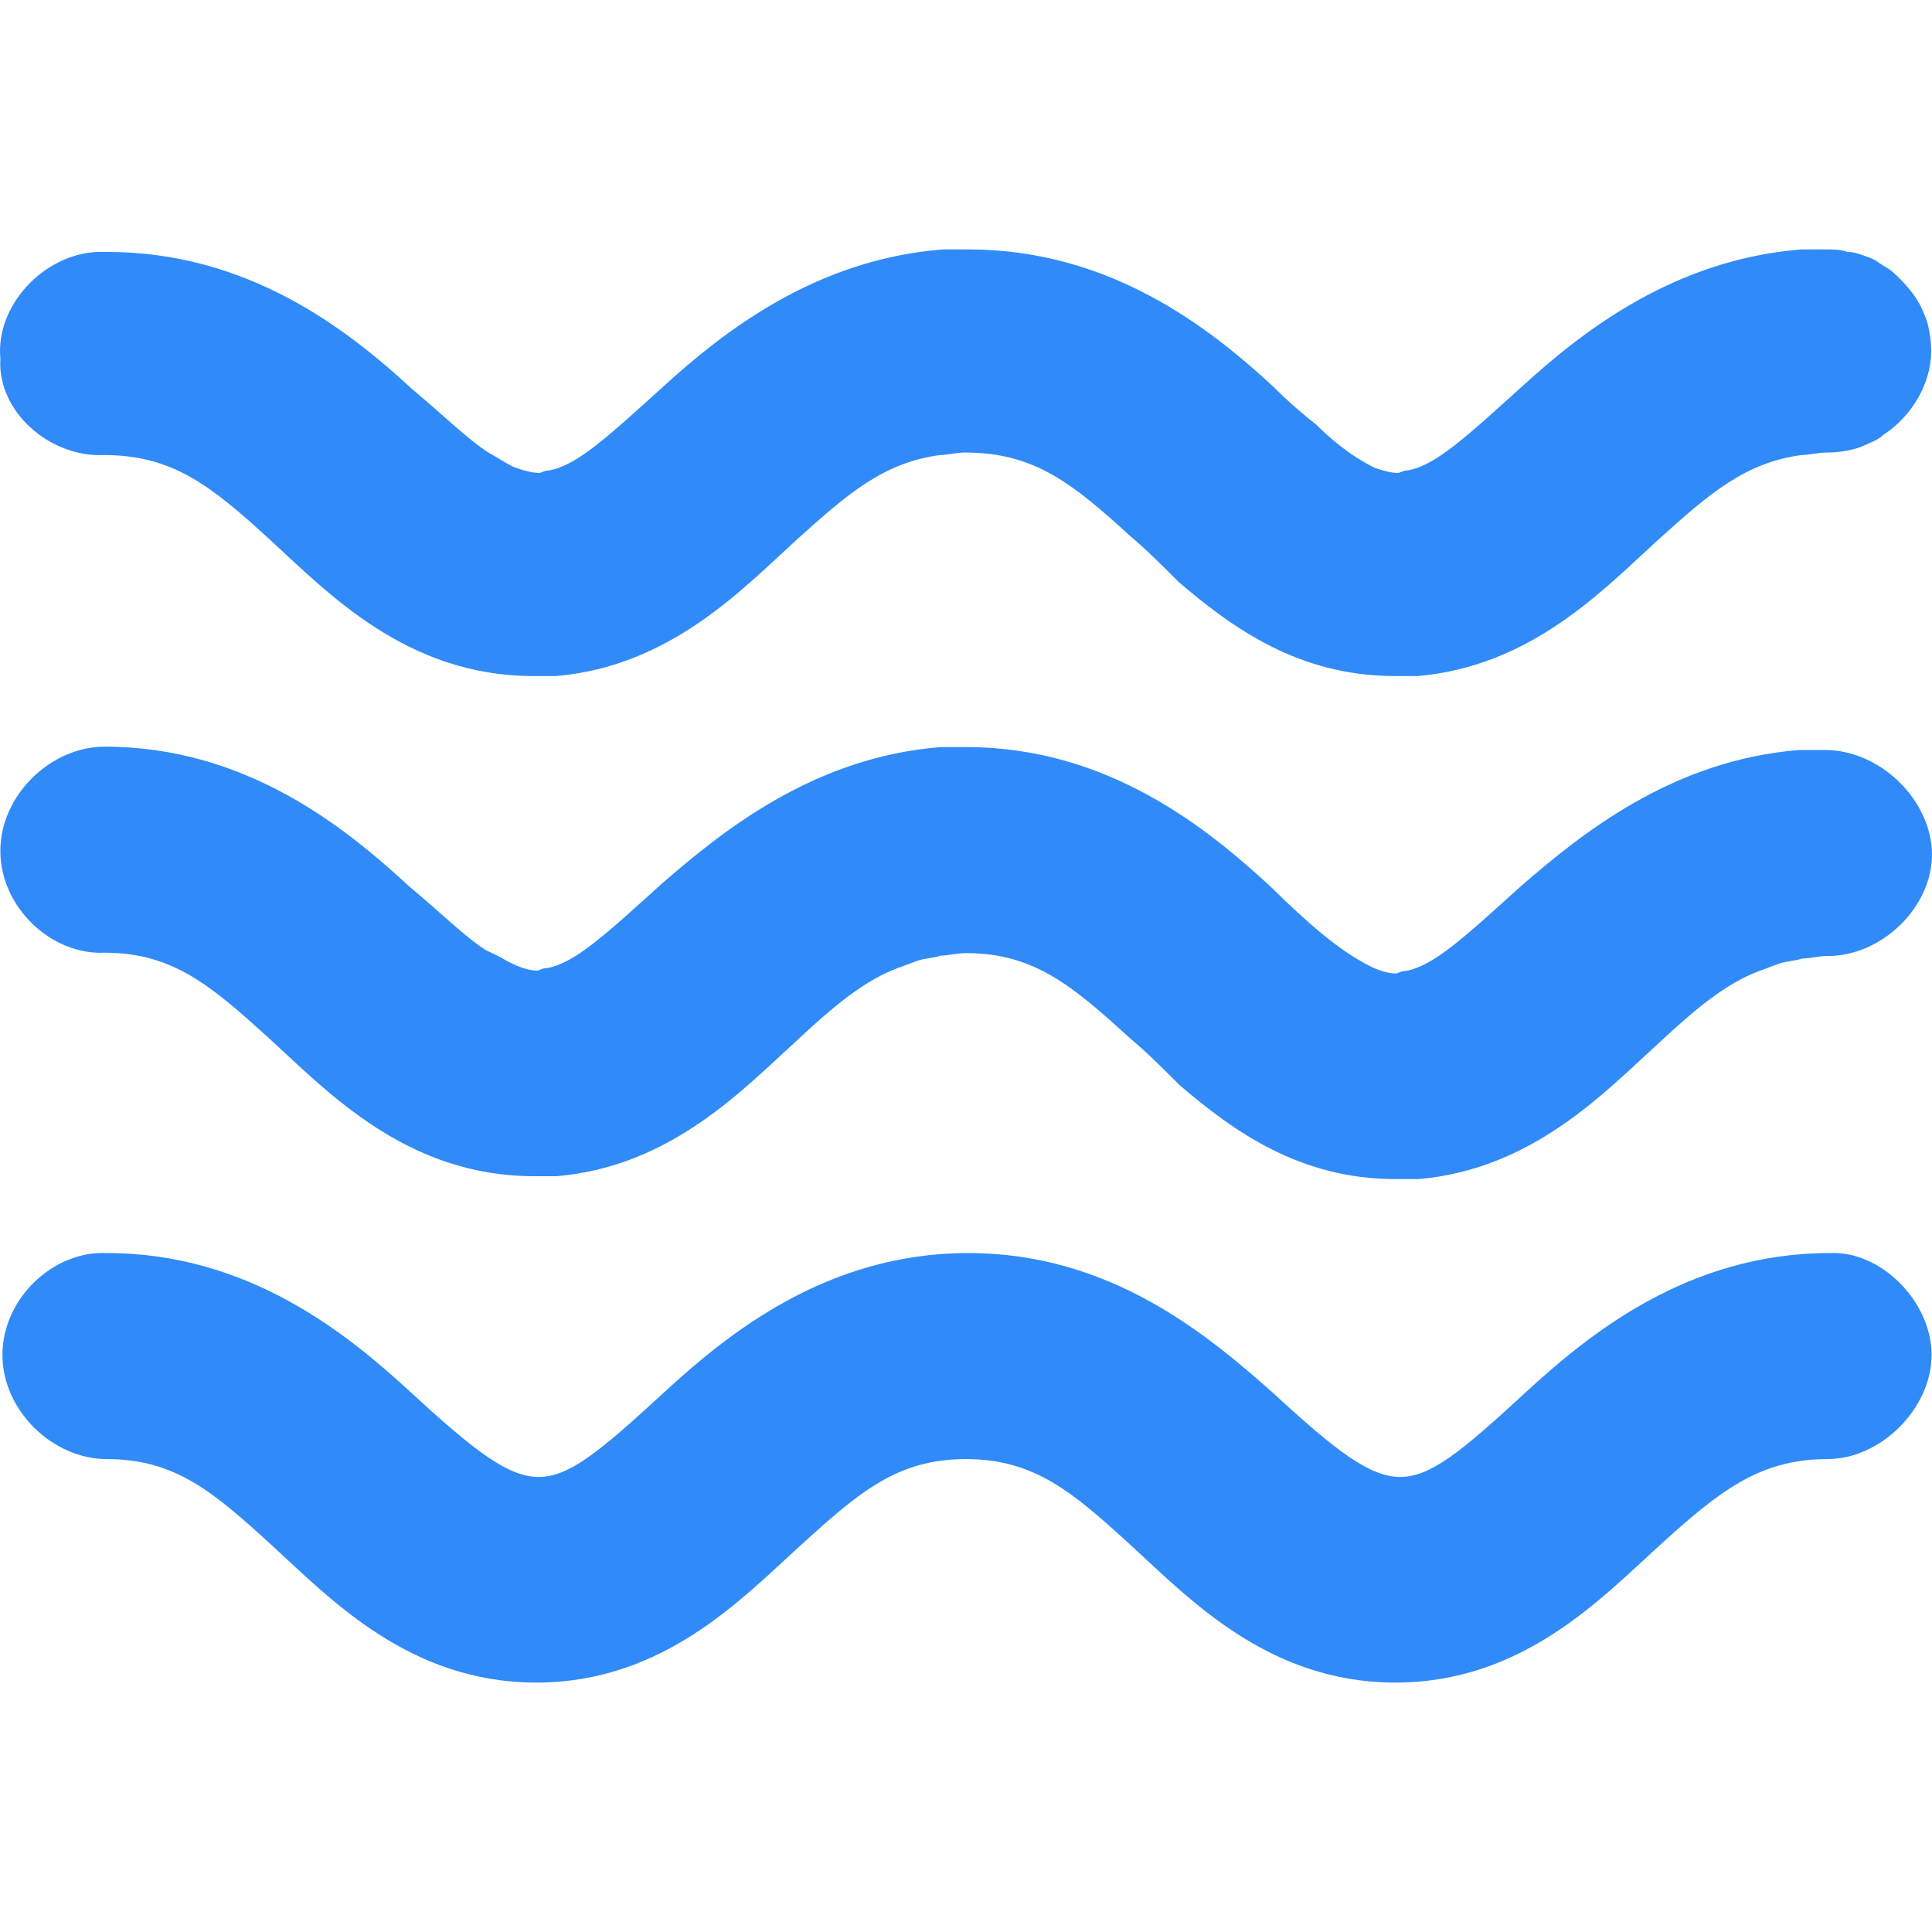 <svg width="465.086" height="465.086" xmlns="http://www.w3.org/2000/svg">

 <g>
  <title>background</title>
  <rect fill="none" id="canvas_background" height="402" width="582" y="-1" x="-1"/>
 </g>
 <g>
  <title>Layer 1</title>
  <g id="svg_1">
   <path fill="#308bf8" id="svg_2" d="m464.985,326.143c0,12.9 -12.199,25.101 -25.1,25.101c-16.5,0 -26.3,8 -40.4,20.8c-14.1,12.8 -33,33 -63.6,33s-49.6,-20.2 -63.6,-33c-14.101,-12.9 -23.301,-20.8 -39.8,-20.8c-16.5,0 -25.7,8 -39.8,20.8c-14.1,12.8 -33,33 -63.6,33c-30.6,0 -49.6,-20.2 -63.6,-33c-14.1,-12.9 -23.3,-20.8 -39.8,-20.8c-12.9,0 -25.1,-11.601 -25.1,-25.101s12.2,-25.1 25.1,-24.5c34.3,0 58.1,19.601 73.4,33.7c15.3,14.101 23.3,20.2 30.6,20.2c7.3,0 14.7,-6.1 30,-20.2c15.3,-14.1 39.2,-33.7 73.4,-33.7s57.5,19.601 73.399,33.7c15.301,14.101 23.301,20.2 30.601,20.2s14.7,-6.1 30,-20.2c15.3,-14.1 39.2,-33.7 73.399,-33.7c12.302,-0.6 24.501,11.7 24.501,24.5zm-439.999,-216.6c16.5,0 25.7,7.3 39.8,20.2c14.1,12.9 33,33 63.6,33c1.8,0 3.7,0 5.5,0c27.5,-2.4 44.7,-20.8 58.1,-33c12.2,-11 20.8,-18.4 34.3,-20.2c1.8,0 3.7,-0.6 6.1,-0.6c16.5,0 25.7,7.3 39.8,20.2c3.7,3.1 7.3,6.7 11.601,11c12.899,11 28.8,22.6 52,22.6c1.8,0 3.699,0 5.5,0c27.5,-2.4 44.699,-20.8 58.1,-33c12.2,-11 20.8,-18.4 34.3,-20.2c1.8,0 3.7,-0.6 6.101,-0.6c3.1,0 6.699,-0.6 9.199,-1.8c1.2,-0.6 3.101,-1.2 4.301,-2.4c6.699,-4.3 11.6,-12.2 11.6,-20.2c0,-3.1 -0.6,-6.7 -1.8,-9.2l0,0c-1.2,-3.1 -3.101,-5.5 -5.5,-8c-1.2,-1.2 -2.4,-2.4 -3.7,-3.1c-1.2,-0.6 -2.4,-1.8 -4.3,-2.4c-1.8,-0.6 -3.101,-1.2 -4.9,-1.2c-1.8,-0.6 -3.1,-0.6 -4.899,-0.6c-1.801,0 -4.301,0 -6.101,0c-30.6,2.4 -52.6,19.6 -67.3,33c-13.5,12.2 -20.8,19 -27.5,20.2c-1.2,0 -1.8,0.6 -2.4,0.6c-1.8,0 -3.7,-0.6 -5.5,-1.2c-3.7,-1.8 -8.6,-4.9 -14.1,-10.4c-3.101,-2.4 -6.7,-5.5 -10.4,-9.2c-15.3,-14.1 -39.2,-33 -73.4,-33c-1.8,0 -4.3,0 -6.1,0c-30.6,2.4 -52.6,19.6 -67.3,33c-13.5,12.2 -20.8,19 -27.5,20.2c-1.2,0 -1.8,0.6 -2.4,0.6c-1.8,0 -3.7,-0.6 -5.5,-1.2s-4.3,-2.4 -6.7,-3.7c-4.9,-3.1 -10.4,-8.6 -18.4,-15.3c-15.3,-14.1 -39.2,-33 -73.4,-33c-0.6,0 -1.8,0 -2.4,0l0,0c-12.9,0.6 -24.5,12.9 -23.3,25.7c-0.802,12.8 11.998,23.8 24.898,23.2zm414.3,71c-1.801,0 -4.301,0 -6.101,0c-30.6,2.4 -52.6,20.2 -67.3,33c-13.5,12.2 -20.8,19 -27.5,20.2c-1.2,0 -1.8,0.6 -2.4,0.6c-2.399,0 -5.5,-1.2 -8.6,-3.1c-5.5,-3.1 -12.2,-8.6 -21.4,-17.7c-15.3,-14.1 -39.199,-33.7 -73.399,-33.7c-1.8,0 -4.3,0 -6.1,0c-30.6,2.4 -52.6,20.2 -67.3,33c-13.5,12.2 -20.8,19 -27.5,20.2c-1.2,0 -1.8,0.6 -2.4,0.6c-2.4,0 -5.5,-1.199 -8.6,-3.1c-1.2,-0.6 -2.4,-1.2 -3.7,-1.8c-4.9,-3.1 -10.4,-8.6 -18.4,-15.3c-15.3,-14.1 -39.2,-33.7 -73.4,-33.7c-12.9,0 -25.1,11.6 -25.1,25.1s12.2,25.1 25.1,24.5c16.5,0 25.7,8 39.8,20.8c14.1,12.9 33,33 63.6,33c1.8,0 3.7,0 5.5,0c27.5,-2.399 44.7,-20.8 58.1,-33c8.6,-8 15.9,-14.1 23.9,-17.1c1.8,-0.6 3.1,-1.2 4.9,-1.8c1.8,-0.6 3.7,-0.6 5.5,-1.2c1.8,0 3.7,-0.6 6.1,-0.6c16.5,0 25.7,8 39.8,20.8c3.7,3.1 7.3,6.7 11.6,11c12.9,11 28.801,22.6 52,22.6c1.801,0 3.7,0 5.5,0c27.5,-2.399 44.7,-20.8 58.101,-33c8.6,-8 15.899,-14.1 23.899,-17.1c1.801,-0.601 3.101,-1.2 4.9,-1.8s3.7,-0.6 5.5,-1.2c1.8,0 3.7,-0.6 6.1,-0.6c12.9,0 25.101,-11.6 25.101,-24.5c-0.102,-12.9 -12.301,-25.1 -25.801,-25.1z"/>
  </g>
  <g id="svg_3"/>
  <g id="svg_4"/>
  <g id="svg_5"/>
  <g id="svg_6"/>
  <g id="svg_7"/>
  <g id="svg_8"/>
  <g id="svg_9"/>
  <g id="svg_10"/>
  <g id="svg_11"/>
  <g id="svg_12"/>
  <g id="svg_13"/>
  <g id="svg_14"/>
  <g id="svg_15"/>
  <g id="svg_16"/>
  <g id="svg_17"/>
 </g>
</svg>